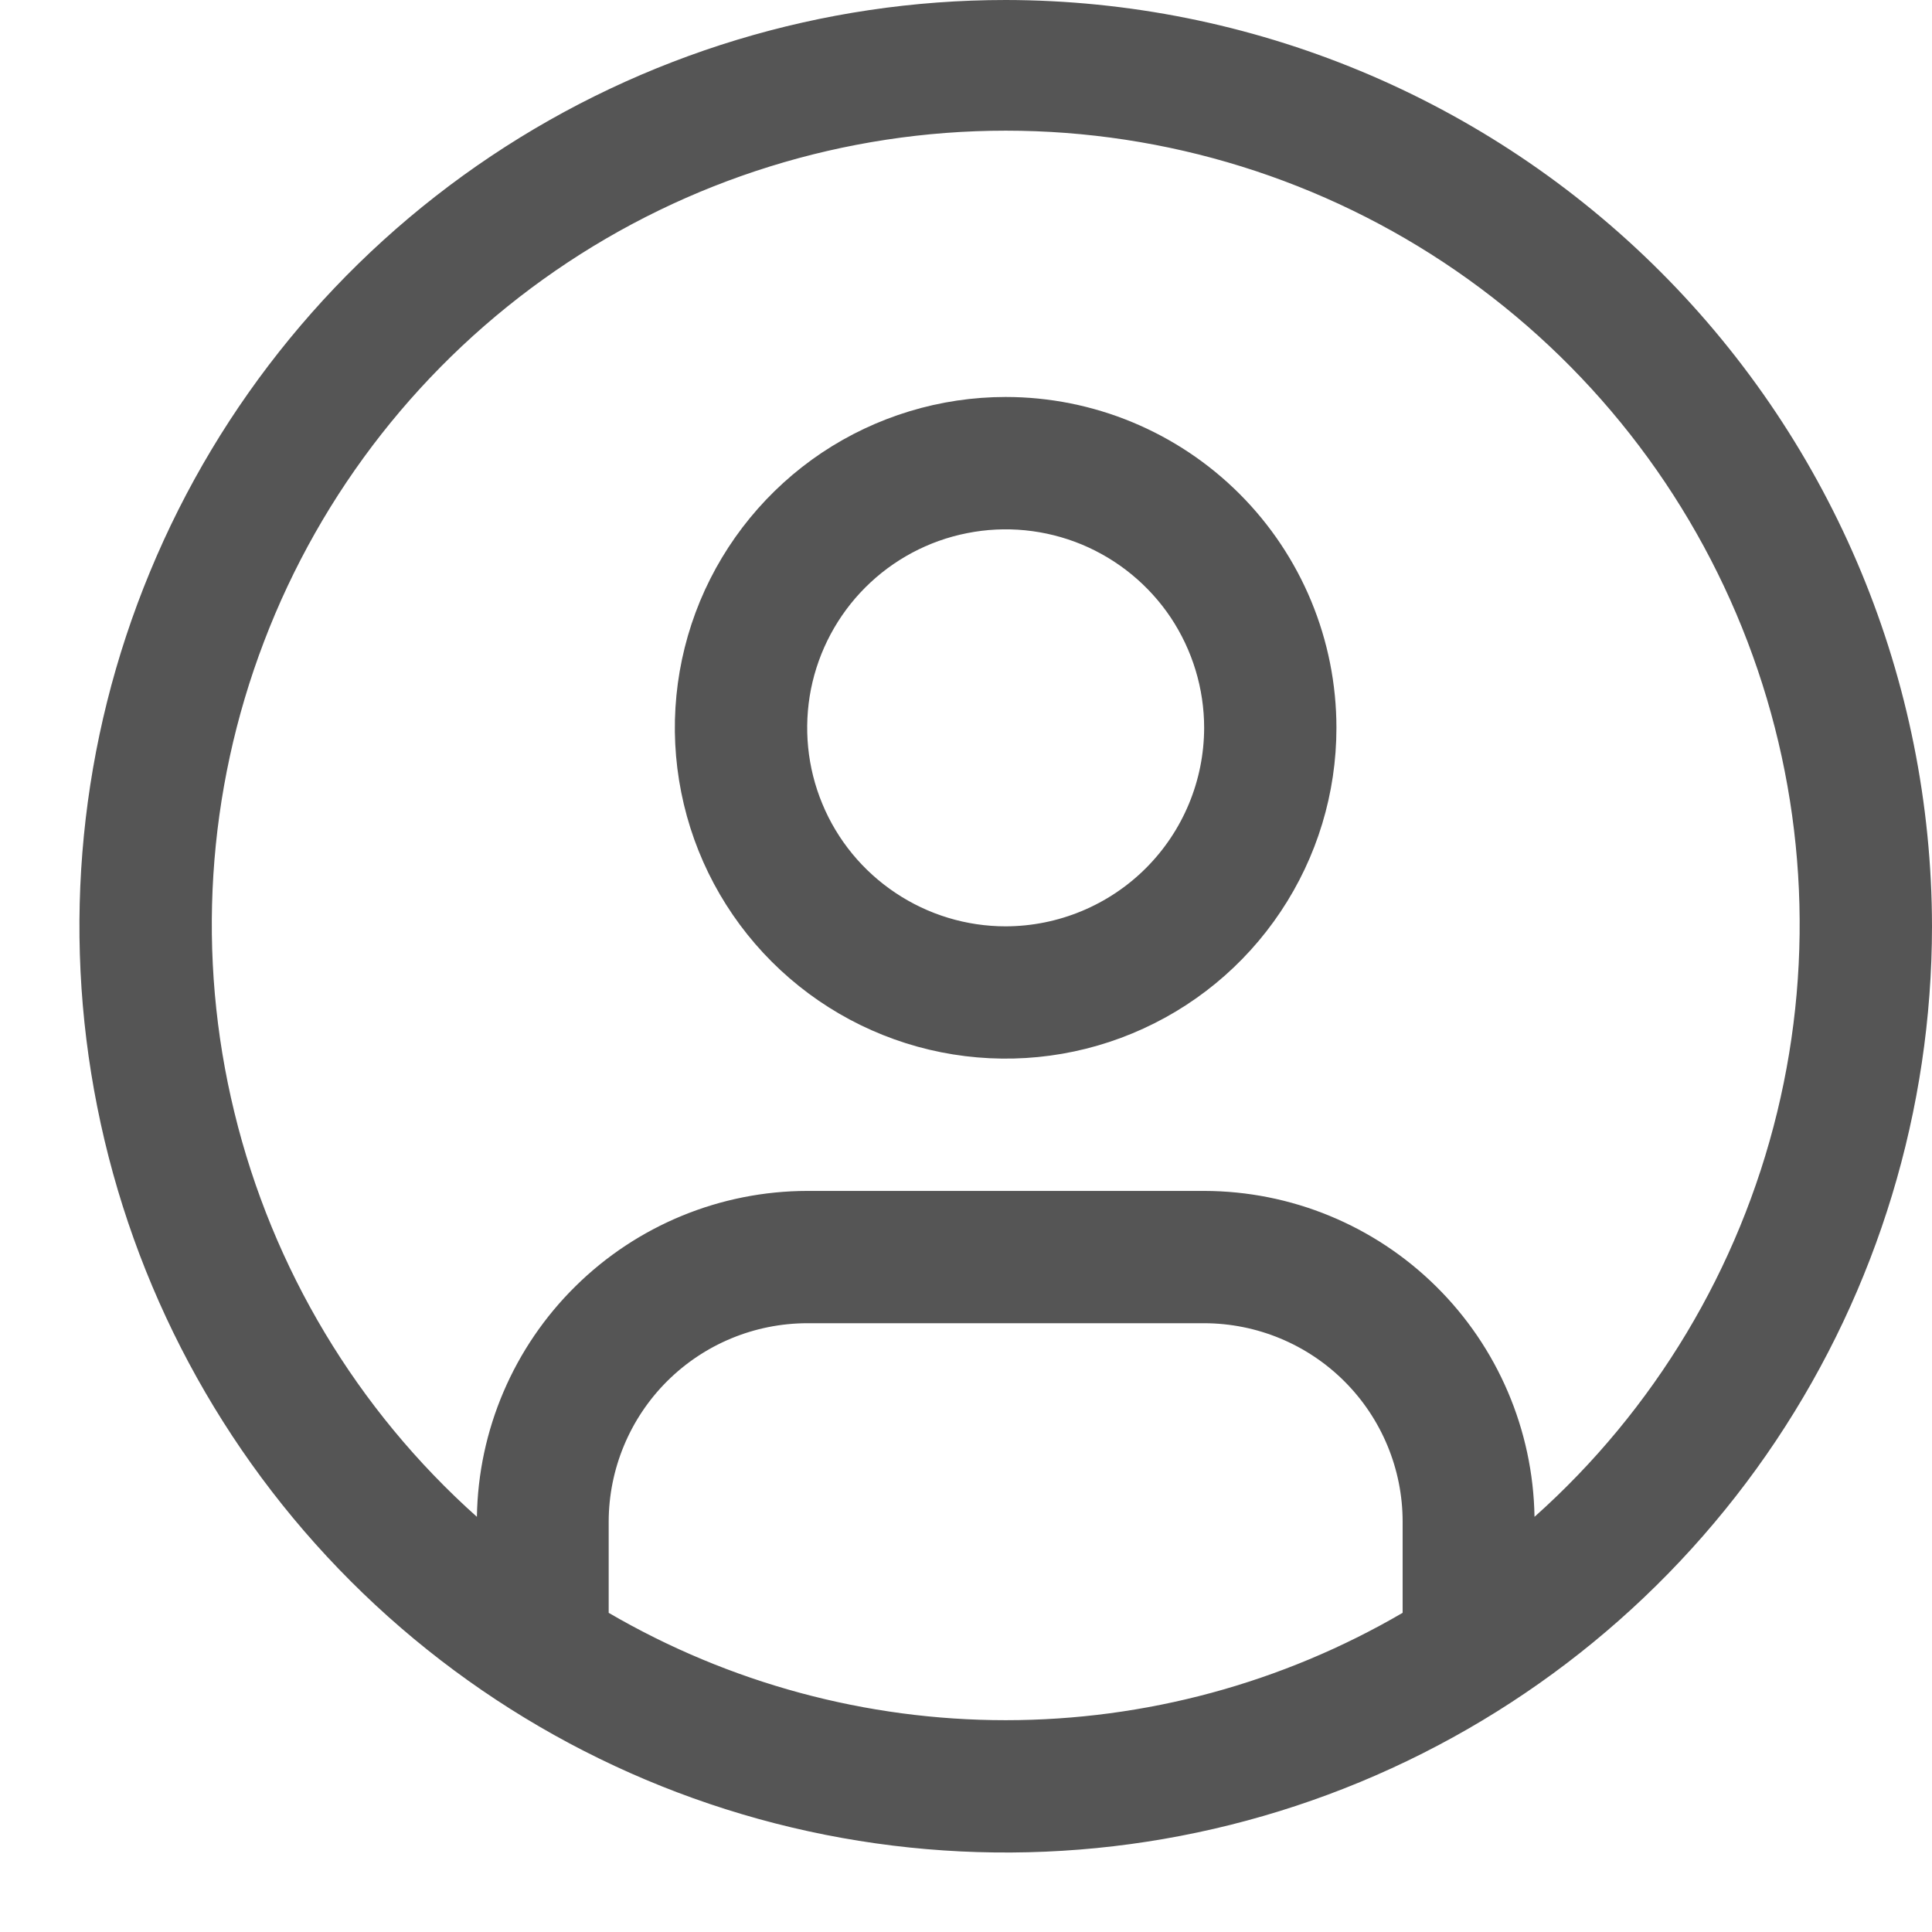 <svg width="19" height="19" viewBox="0 0 19 19" fill="none" xmlns="http://www.w3.org/2000/svg">
	<path d="M9.89 9.61L9.89 9.61C10.54 9.609 11.164 9.35 11.623 8.891C12.083 8.431 12.341 7.808 12.342 7.158V7.158C12.342 6.673 12.198 6.199 11.929 5.795C11.659 5.392 11.276 5.078 10.828 4.892C10.38 4.707 9.887 4.658 9.412 4.753C8.936 4.847 8.499 5.081 8.156 5.424C7.813 5.767 7.58 6.204 7.485 6.679C7.391 7.155 7.439 7.648 7.625 8.096C7.81 8.544 8.125 8.927 8.528 9.196C8.931 9.466 9.405 9.61 9.89 9.61ZM8.36 4.868C8.813 4.566 9.345 4.404 9.89 4.404C10.62 4.404 11.32 4.694 11.837 5.211C12.353 5.727 12.643 6.427 12.643 7.158C12.643 7.702 12.482 8.234 12.179 8.687C11.877 9.14 11.447 9.493 10.944 9.701C10.441 9.91 9.887 9.964 9.353 9.858C8.819 9.752 8.328 9.489 7.943 9.104C7.558 8.719 7.296 8.229 7.19 7.695C7.083 7.161 7.138 6.607 7.346 6.104C7.555 5.601 7.908 5.171 8.36 4.868Z" fill="#555555" stroke="#555555" />
	<path d="M9.89 0.5C12.173 0.503 14.361 1.411 15.975 3.025C17.589 4.639 18.497 6.827 18.5 9.11C18.499 10.812 17.994 12.476 17.049 13.892C16.103 15.308 14.758 16.411 13.185 17.063C11.612 17.715 9.881 17.885 8.211 17.553C6.541 17.221 5.007 16.401 3.803 15.197C2.599 13.993 1.779 12.459 1.447 10.789C1.114 9.119 1.285 7.388 1.937 5.815C2.588 4.241 3.692 2.897 5.107 1.951C6.523 1.005 8.187 0.5 9.89 0.5ZM5.486 14.964V14.965V15.861V16.148L5.734 16.293C6.996 17.029 8.43 17.417 9.89 17.417C11.351 17.417 12.785 17.029 14.046 16.293L14.294 16.148V15.861L14.294 14.965L14.294 14.964C14.294 14.315 14.035 13.691 13.576 13.232C13.116 12.772 12.493 12.514 11.843 12.513H11.842H7.938L7.938 12.513C7.288 12.514 6.665 12.772 6.205 13.232C5.746 13.691 5.487 14.315 5.486 14.964ZM14.591 14.924L14.598 15.417H15.09H15.091H15.282L15.424 15.29C16.68 14.169 17.565 12.693 17.963 11.057C18.361 9.422 18.253 7.704 17.653 6.132C17.053 4.559 15.989 3.206 14.603 2.251C13.217 1.296 11.574 0.785 9.891 0.785C8.208 0.785 6.564 1.296 5.178 2.251C3.792 3.206 2.728 4.559 2.129 6.132C1.529 7.704 1.42 9.422 1.819 11.057C2.217 12.693 3.102 14.169 4.357 15.29L5.174 16.019L5.19 14.924C5.201 14.202 5.496 13.513 6.01 13.006C6.524 12.498 7.217 12.213 7.939 12.212C7.939 12.212 7.939 12.212 7.939 12.212H11.841C11.842 12.212 11.842 12.212 11.842 12.212C12.564 12.213 13.257 12.498 13.771 13.006C14.285 13.513 14.579 14.202 14.591 14.924Z" fill="#555555" stroke="#555555" />
</svg>
